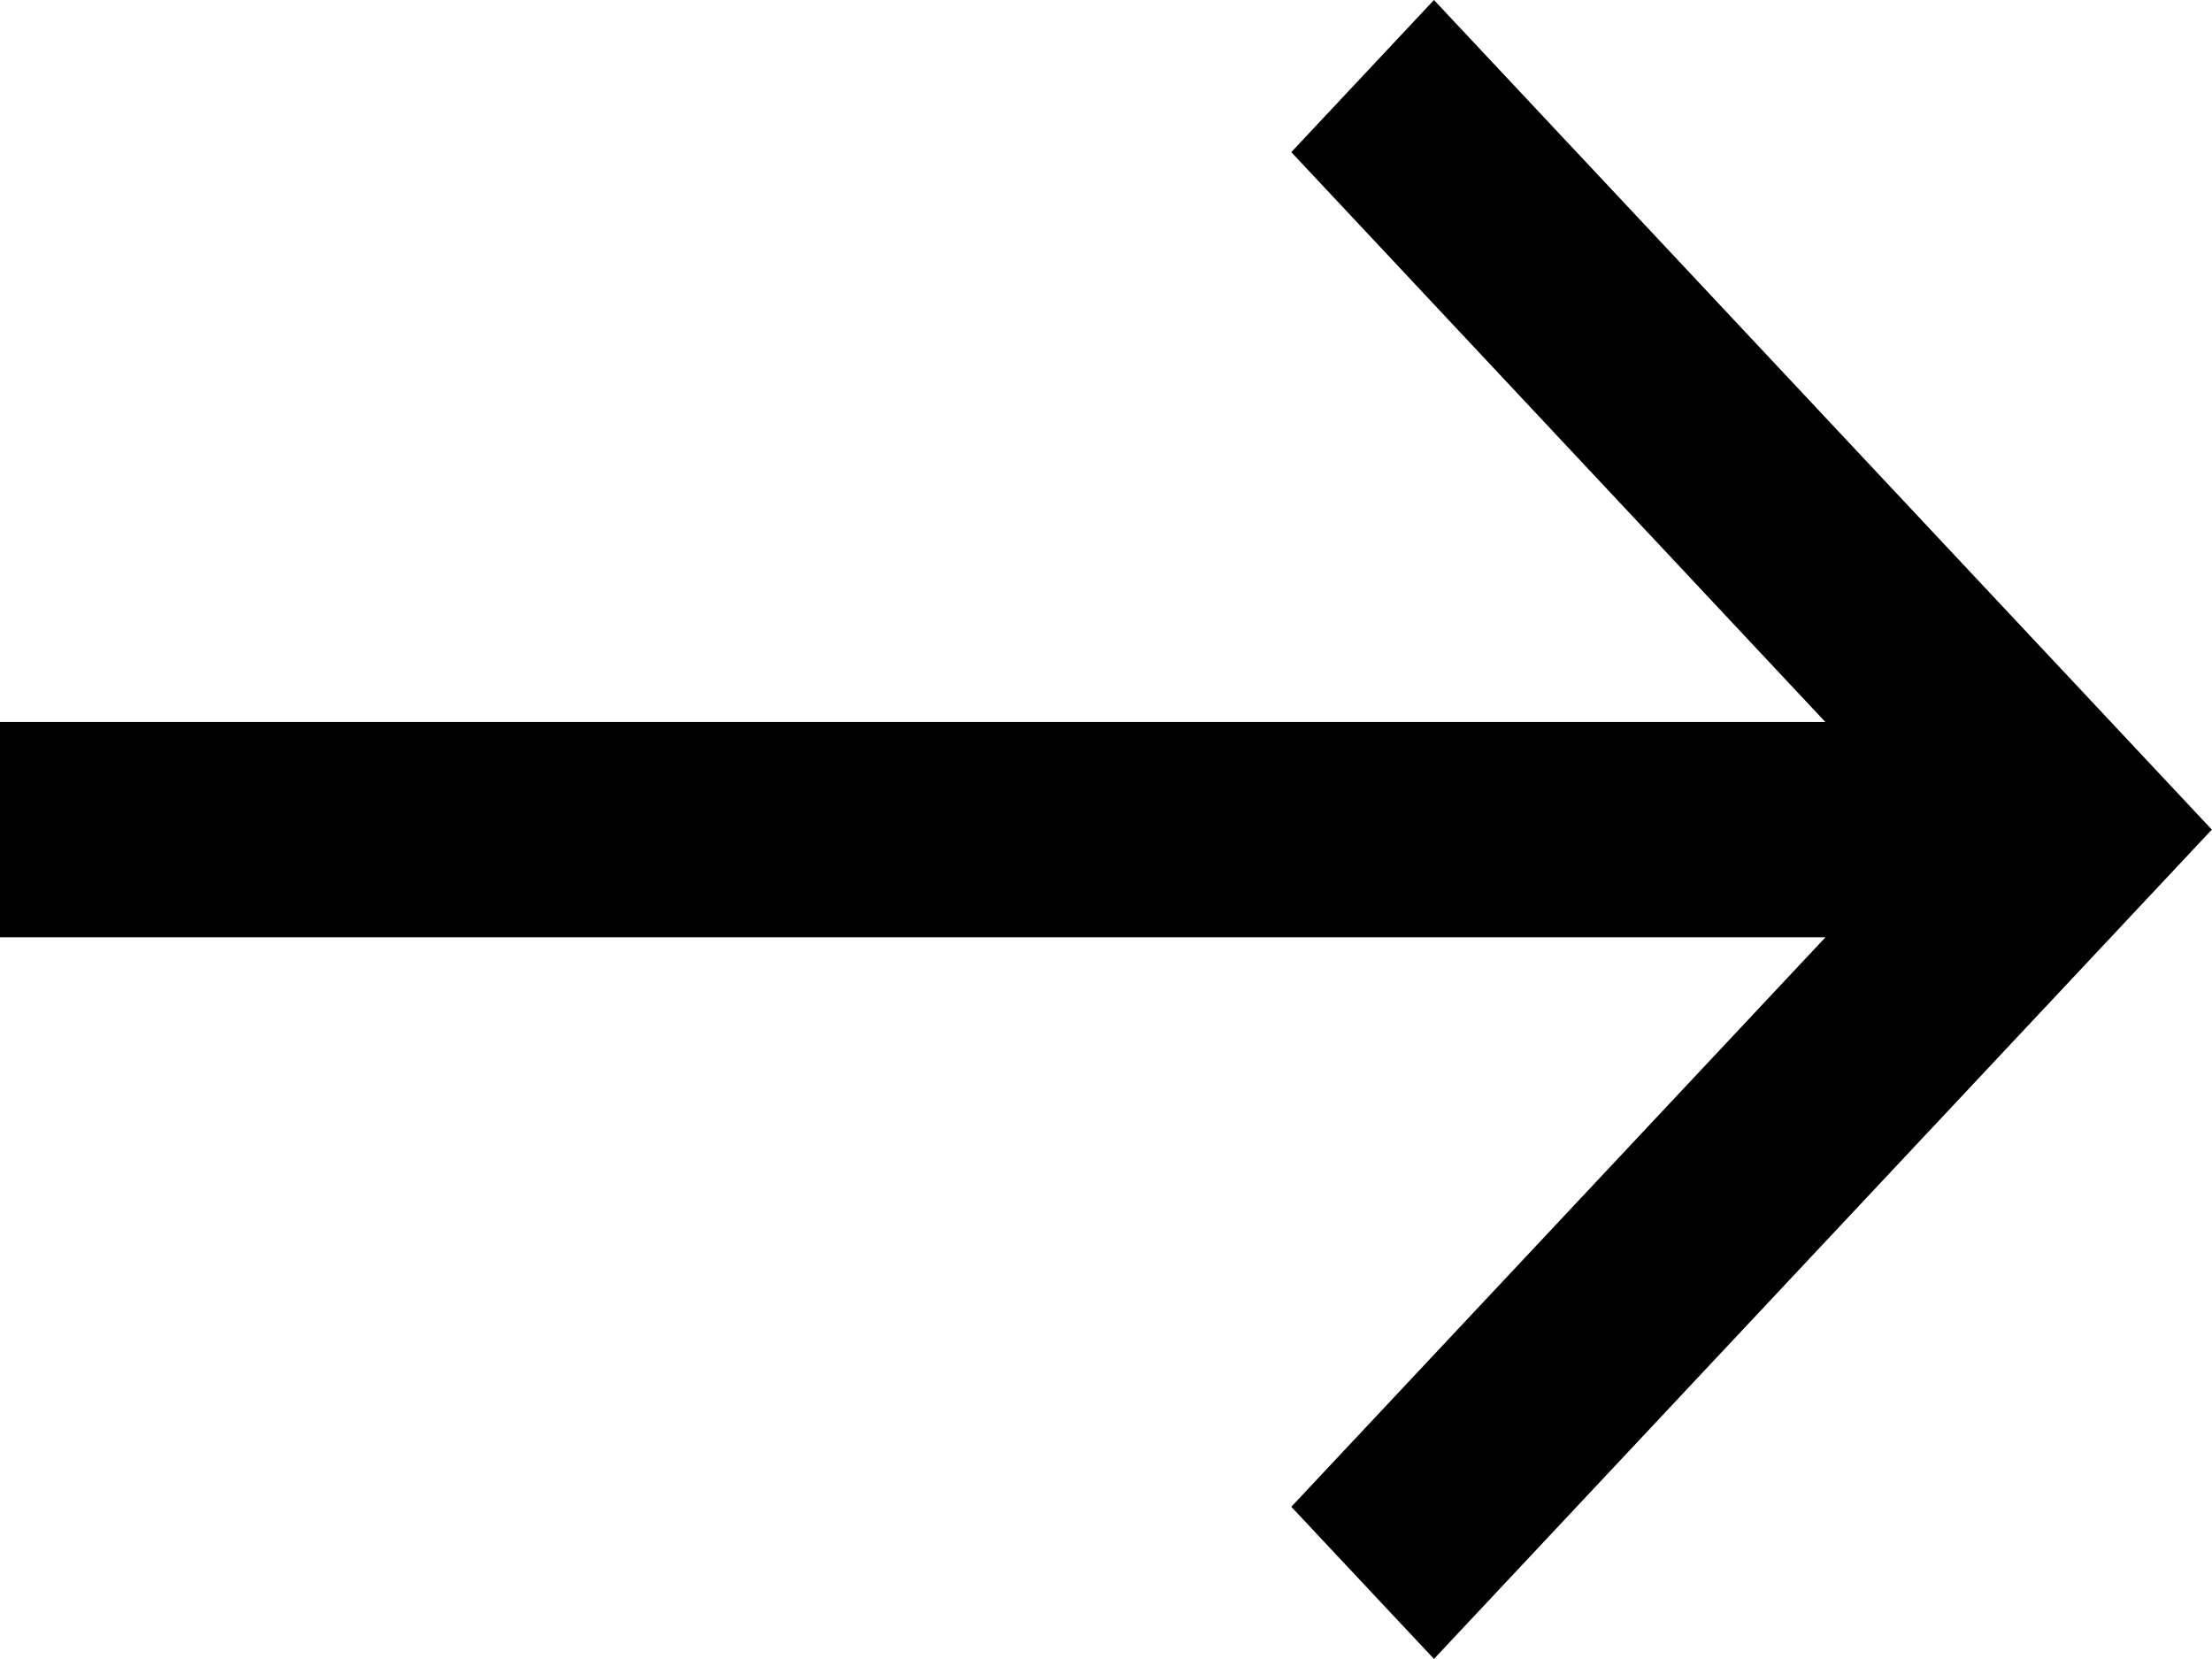 <?xml version="1.0" encoding="UTF-8"?>
<svg id="_レイヤー_1" data-name="レイヤー_1" xmlns="http://www.w3.org/2000/svg" width="13.334" height="10" version="1.1" viewBox="0 0 13.334 10">
  <!-- Generator: Adobe Illustrator 29.6.1, SVG Export Plug-In . SVG Version: 2.1.1 Build 9)  -->
  <defs>
    <style>
      .st0 {
        fill-rule: evenodd;
      }
    </style>
  </defs>
  <path class="st0" d="M13.333,5.001l-4.689,4.999-.86-.917,3.22-3.433H0v-1.298h11.003L7.784.917,8.644,0l4.689,5.001Z"/>
</svg>